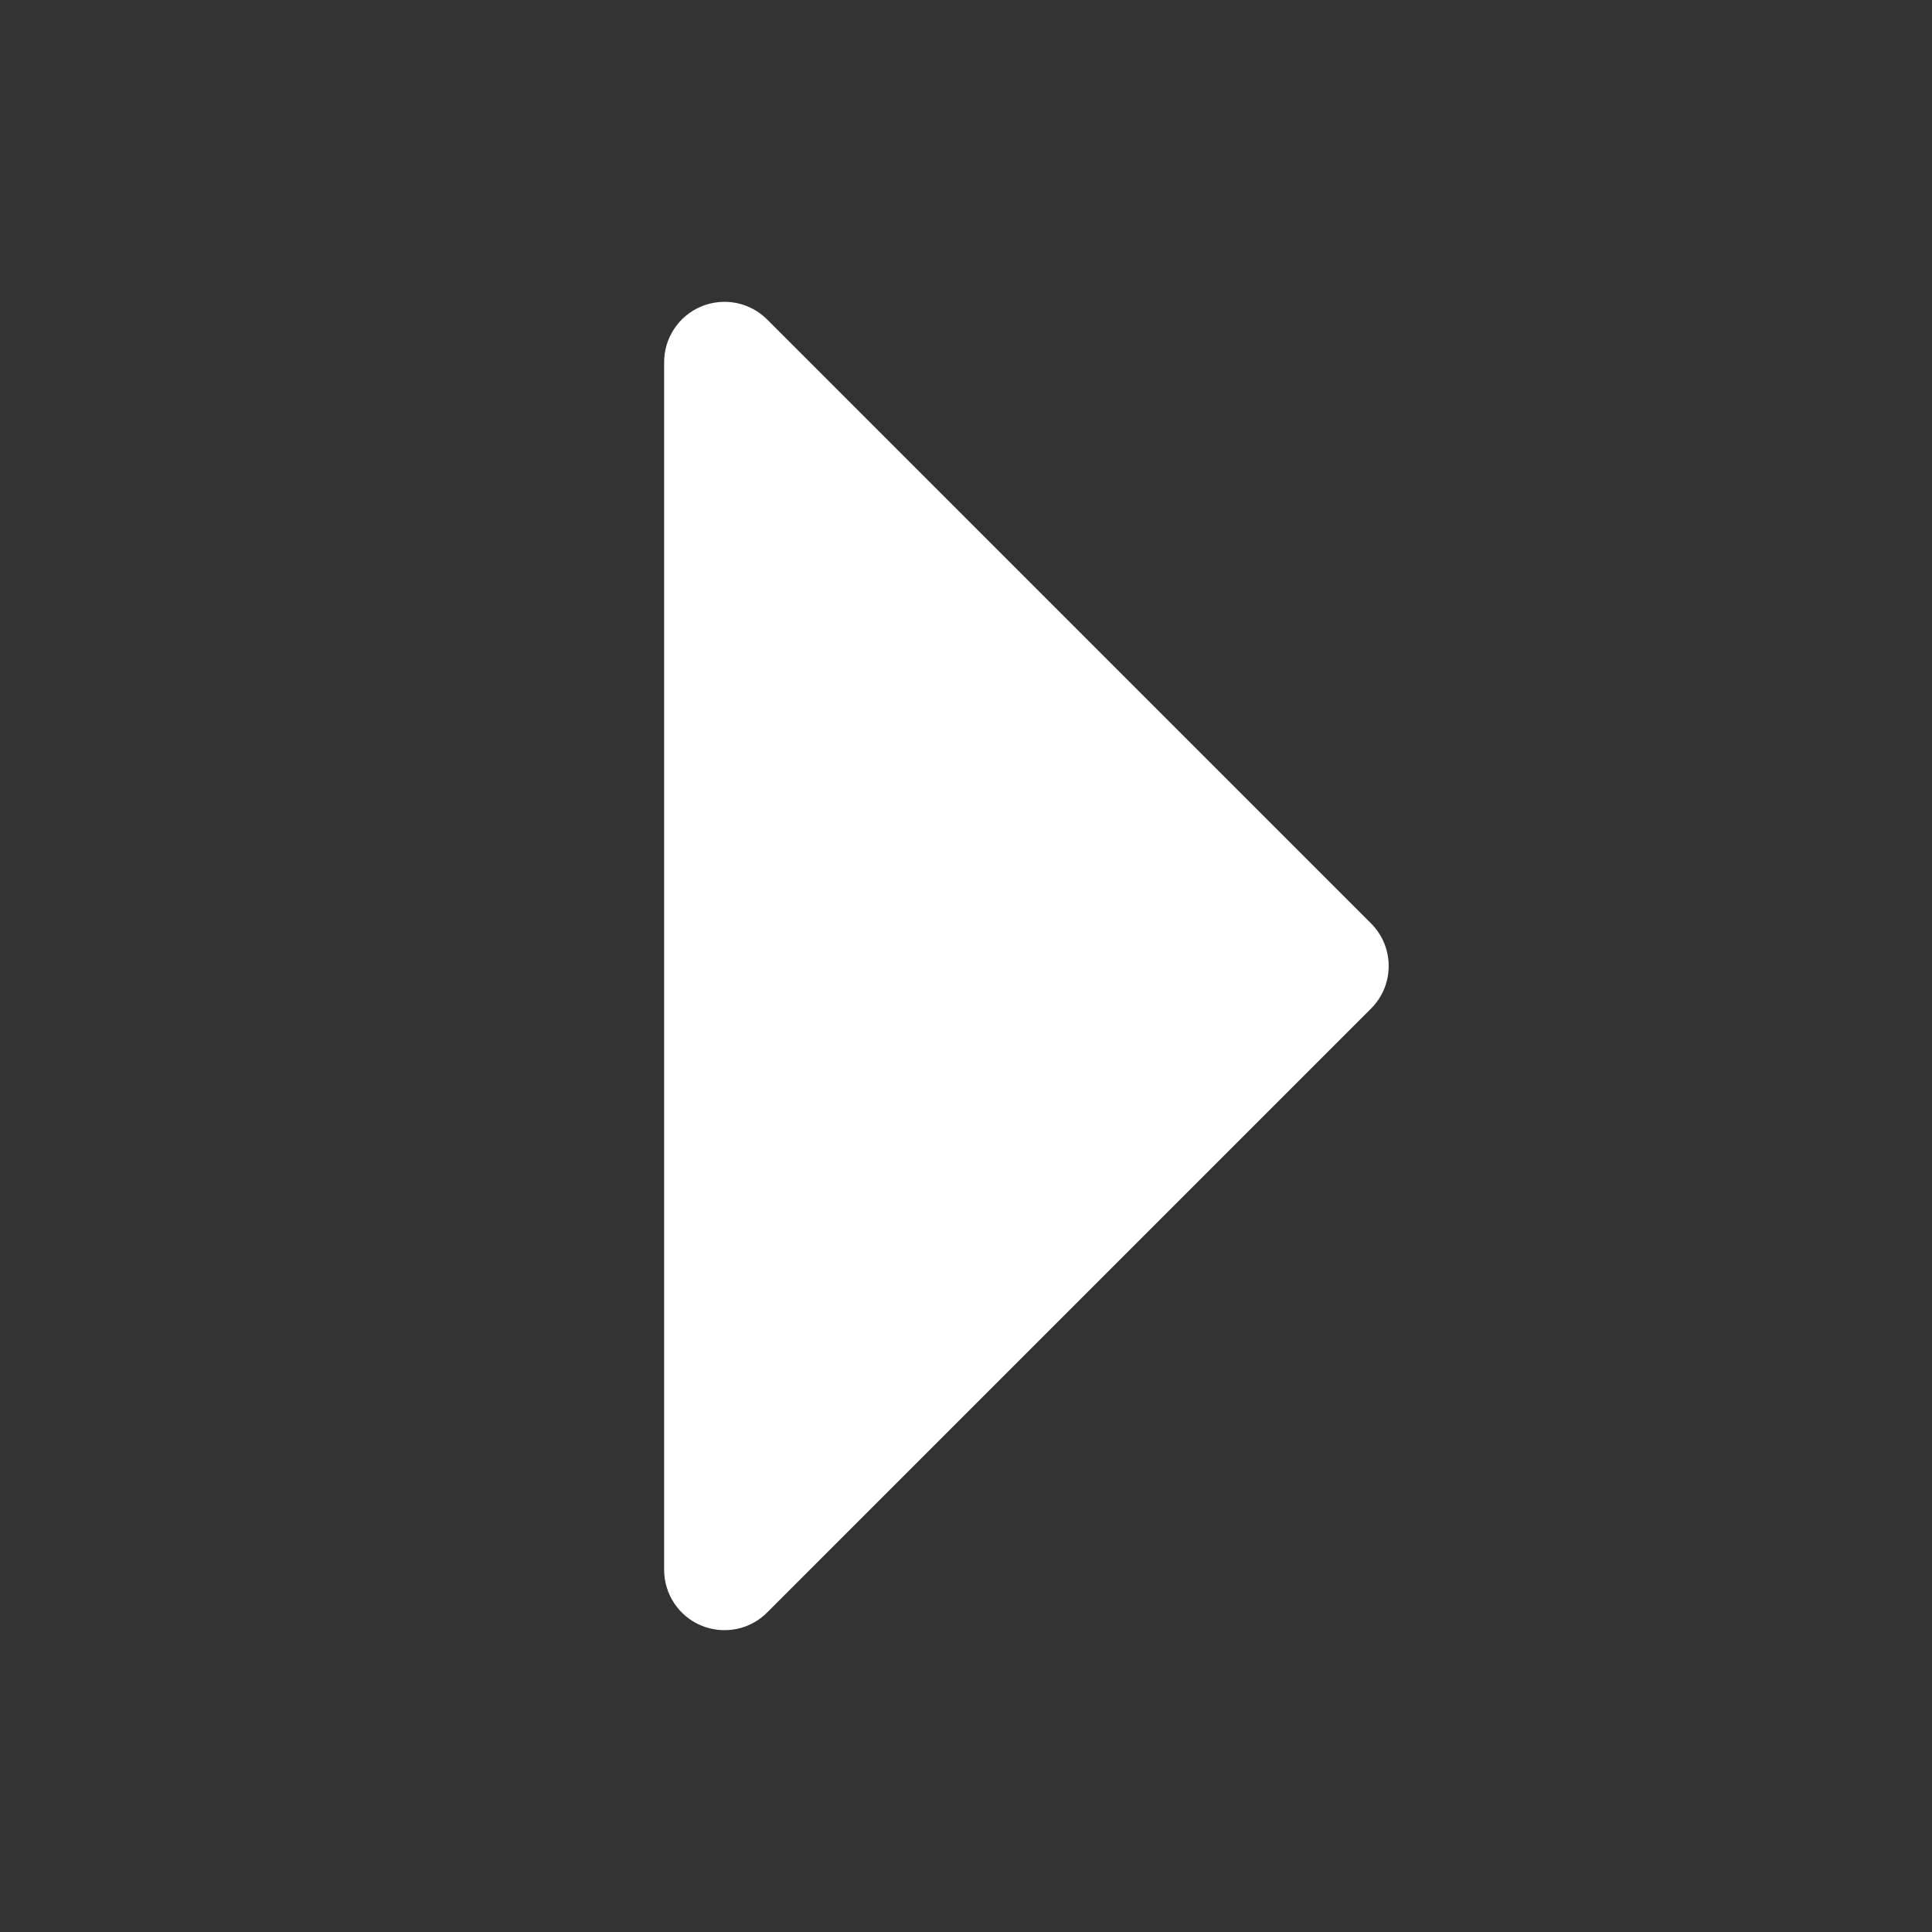 <svg width="32" height="32" viewBox="0 0 32 32" fill="none" xmlns="http://www.w3.org/2000/svg">
<rect x="0" y="0" width="32" height="32" fill="#333333" stroke="none"/>
<path d="M22.707 16.707L12.707 26.707C12.568 26.848 12.389 26.943 12.195 26.982C12.001 27.02 11.8 27 11.617 26.925C11.434 26.849 11.278 26.721 11.168 26.556C11.058 26.391 11 26.198 11 26V6C11 5.802 11.058 5.609 11.168 5.444C11.278 5.279 11.434 5.151 11.617 5.075C11.8 5 12.001 4.98 12.195 5.018C12.389 5.057 12.568 5.152 12.707 5.292L22.707 15.293C22.8 15.385 22.874 15.496 22.925 15.617C22.975 15.739 23.001 15.869 23.001 16C23.001 16.131 22.975 16.262 22.925 16.383C22.874 16.504 22.8 16.615 22.707 16.707Z" fill="white"/>
</svg>
